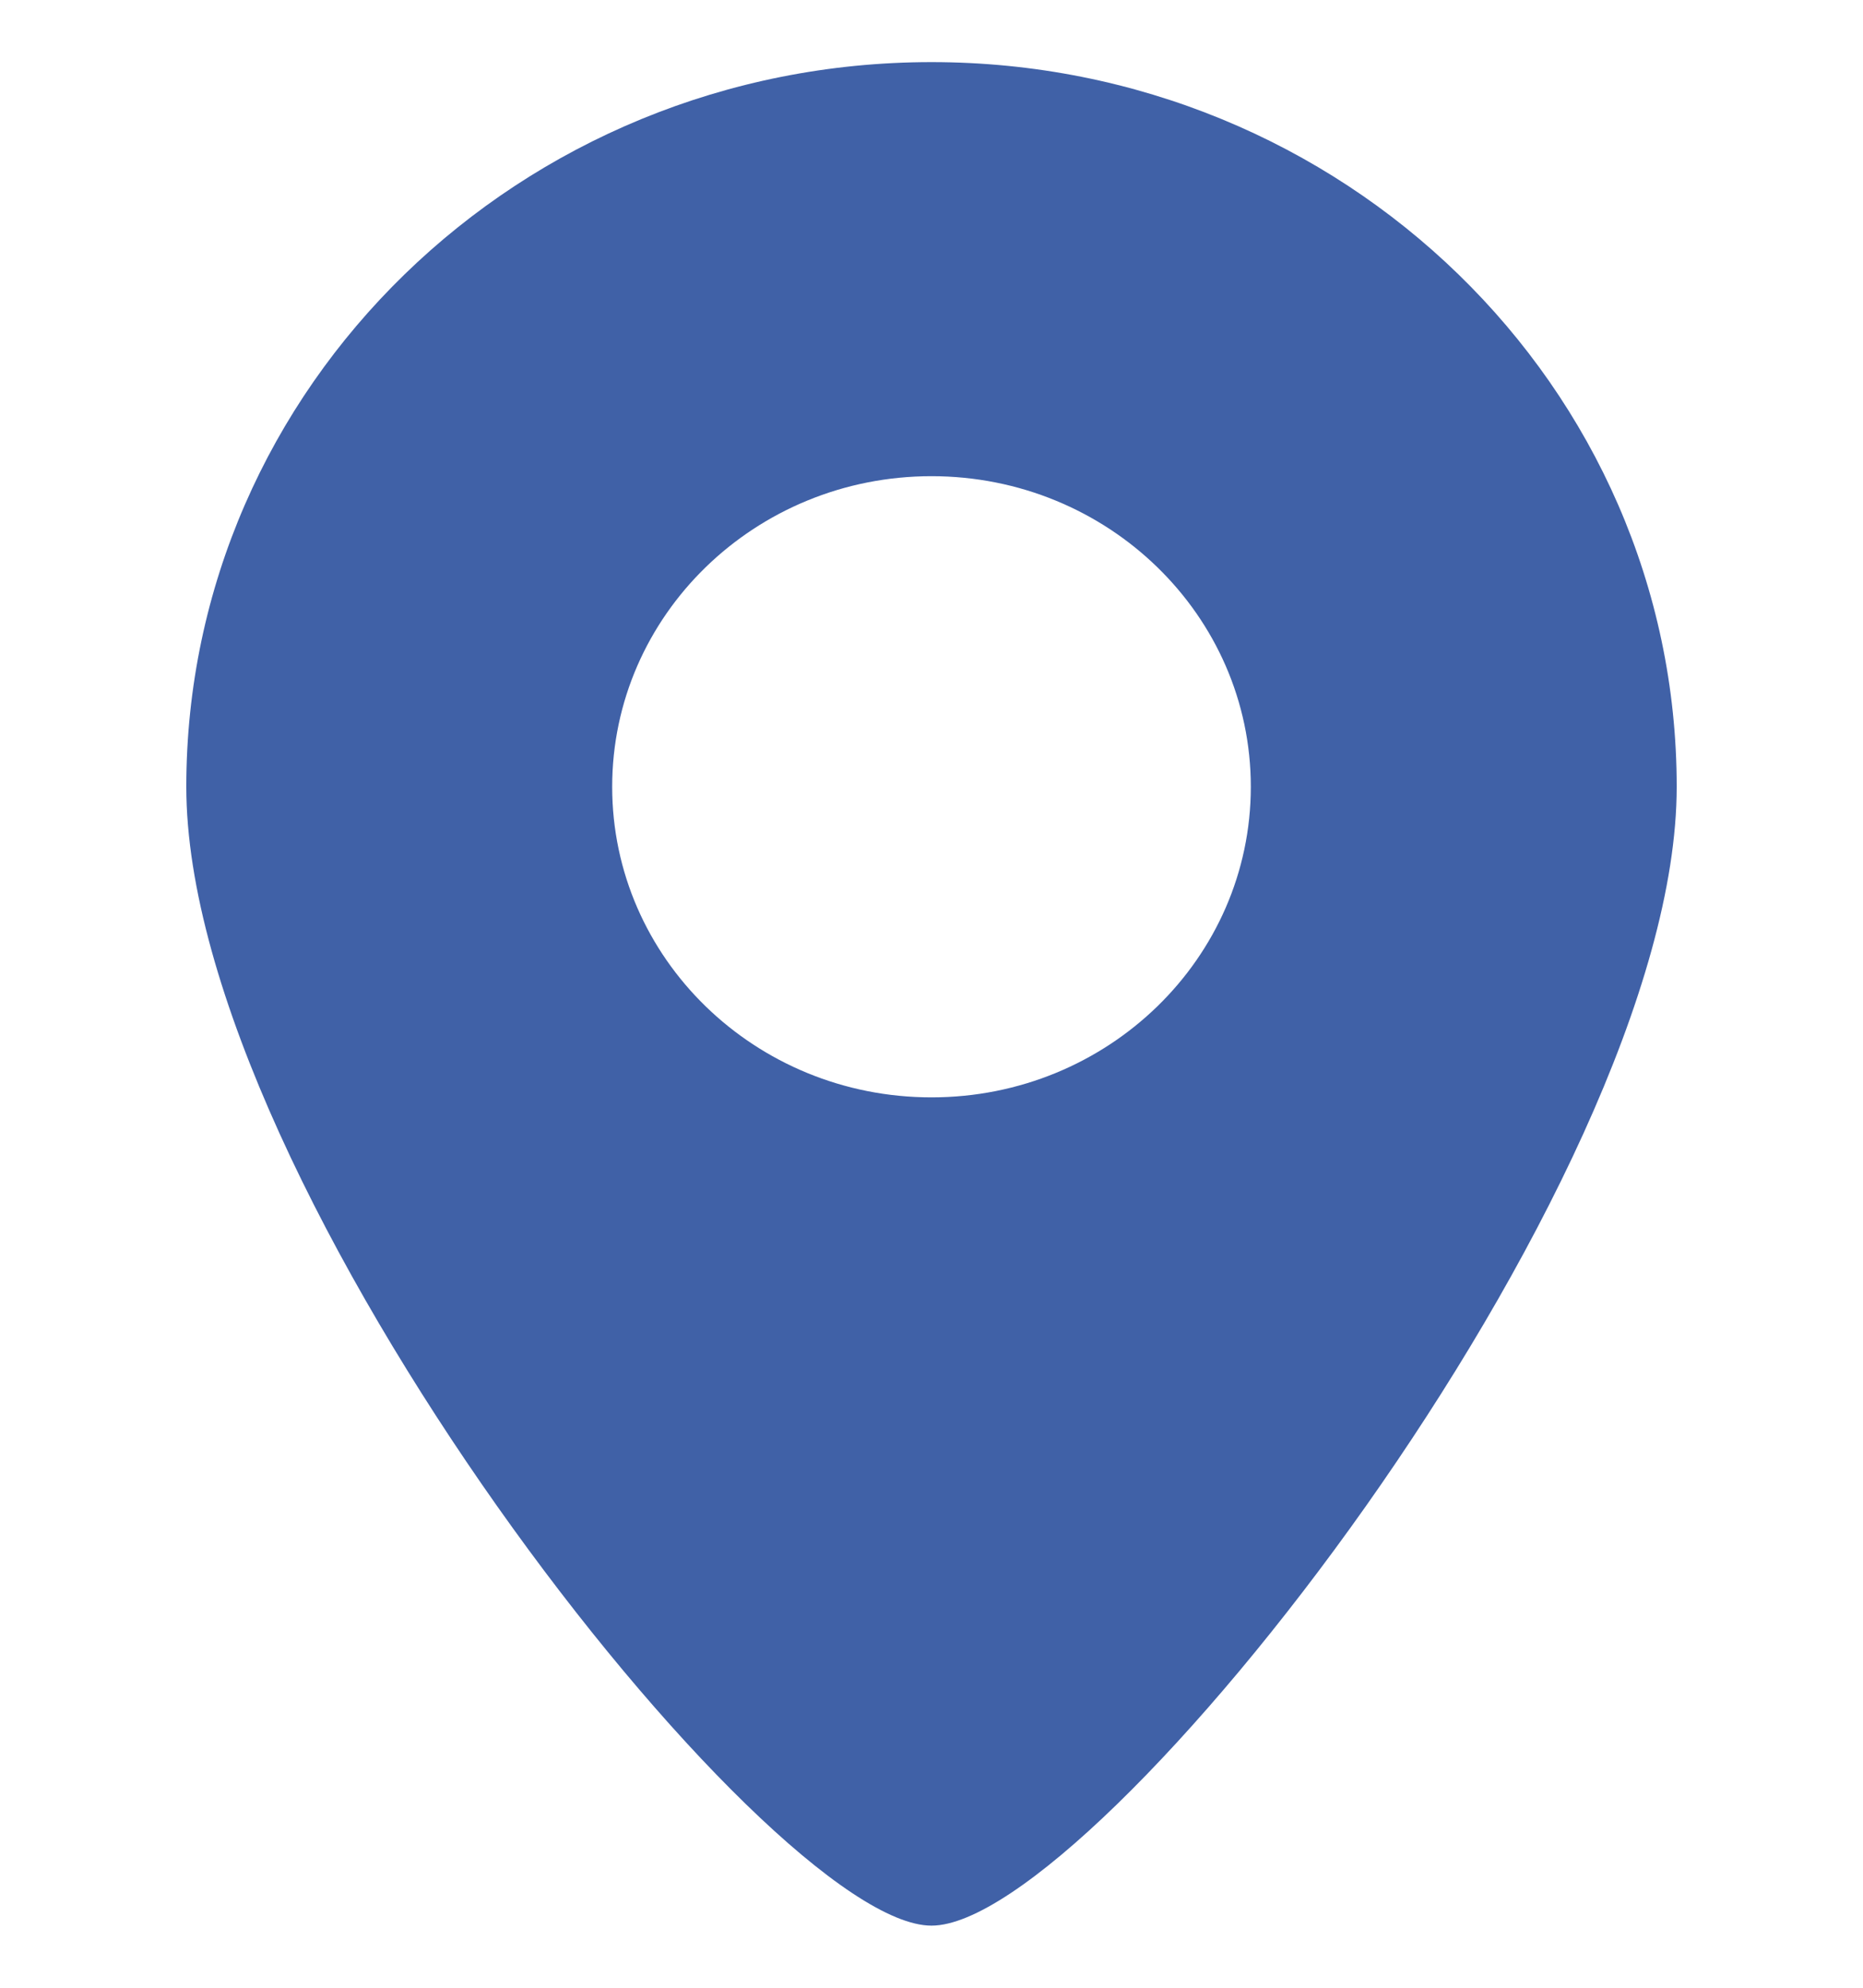 <svg width="15" height="16" viewBox="0 0 15 16" fill="none" xmlns="http://www.w3.org/2000/svg">
<g clip-path="url(#clip0_299_4955)">
<path fill-rule="evenodd" clip-rule="evenodd" d="M7.5 15.5C8.824 15.5 13.5 9.555 13.5 6.333C13.5 3.112 10.814 0.5 7.5 0.5C4.186 0.5 1.5 3.112 1.5 6.333C1.5 9.555 6.176 15.5 7.5 15.5ZM7.5 8.833C8.92 8.833 10.071 7.714 10.071 6.333C10.071 4.953 8.92 3.833 7.5 3.833C6.08 3.833 4.929 4.953 4.929 6.333C4.929 7.714 6.08 8.833 7.5 8.833Z" fill="#4061A7"/>
</g>
<defs>
<clipPath id="clip0_299_4955">
<rect width="15" height="15" fill="white" transform="translate(0 0.5)"/>
</clipPath>
</defs>
</svg>
